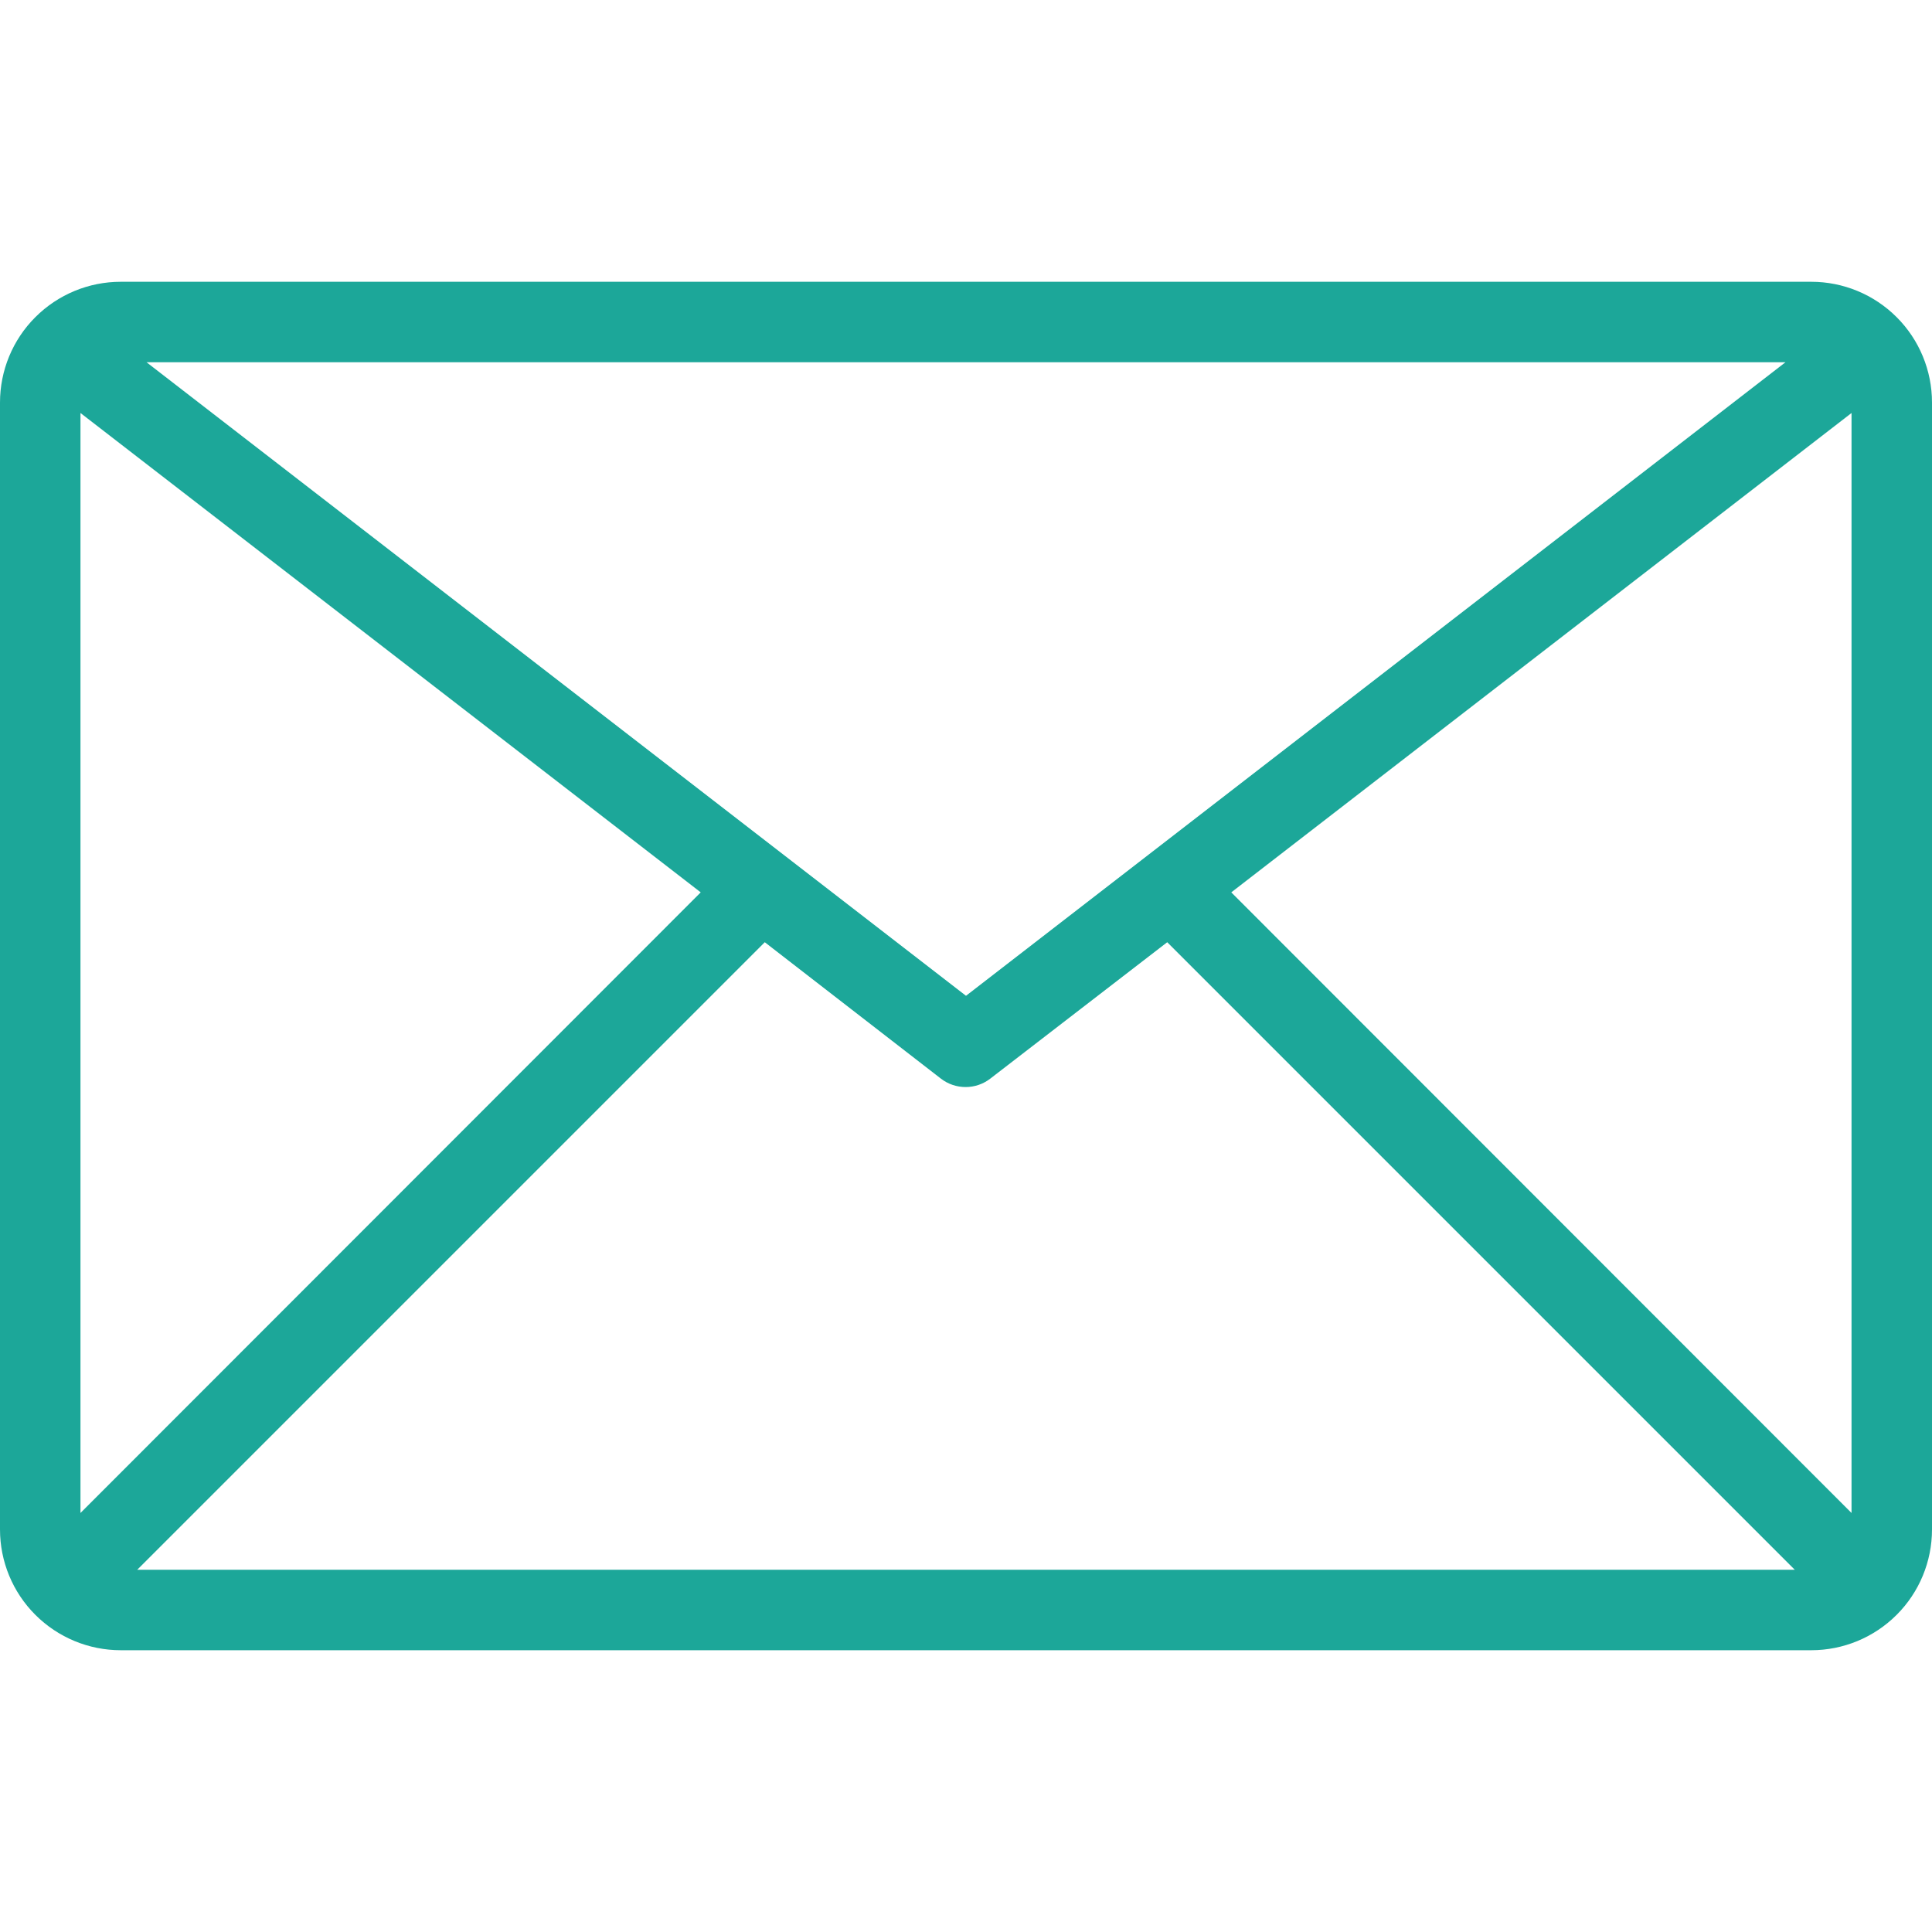 <svg width="26" height="26" viewBox="0 0 26 26" fill="none" xmlns="http://www.w3.org/2000/svg">
<g clip-path="url(#clip0_255_4)">
<path d="M24.375 3.792H1.625C1.194 3.792 0.781 3.963 0.476 4.268C0.171 4.572 0 4.986 0 5.417L0 20.583C0 21.014 0.171 21.428 0.476 21.732C0.781 22.037 1.194 22.208 1.625 22.208H24.375C24.806 22.208 25.219 22.037 25.524 21.732C25.829 21.428 26 21.014 26 20.583V5.417C26 4.986 25.829 4.572 25.524 4.268C25.219 3.963 24.806 3.792 24.375 3.792ZM24.028 4.875L13 13.401L1.972 4.875H24.028ZM1.083 20.361V5.558L9.43 12.009L1.083 20.361ZM1.847 21.125L10.292 12.68L12.664 14.517C12.759 14.59 12.875 14.629 12.995 14.629C13.114 14.629 13.23 14.59 13.325 14.517L15.708 12.68L24.153 21.125H1.847ZM24.917 20.361L16.57 12.009L24.917 5.558V20.361Z" fill="#1CA799"/>
</g>
<defs>
<clipPath id="clip0_255_4">
<rect width="26" height="26" fill="white"/>
</clipPath>
</defs>
</svg>
